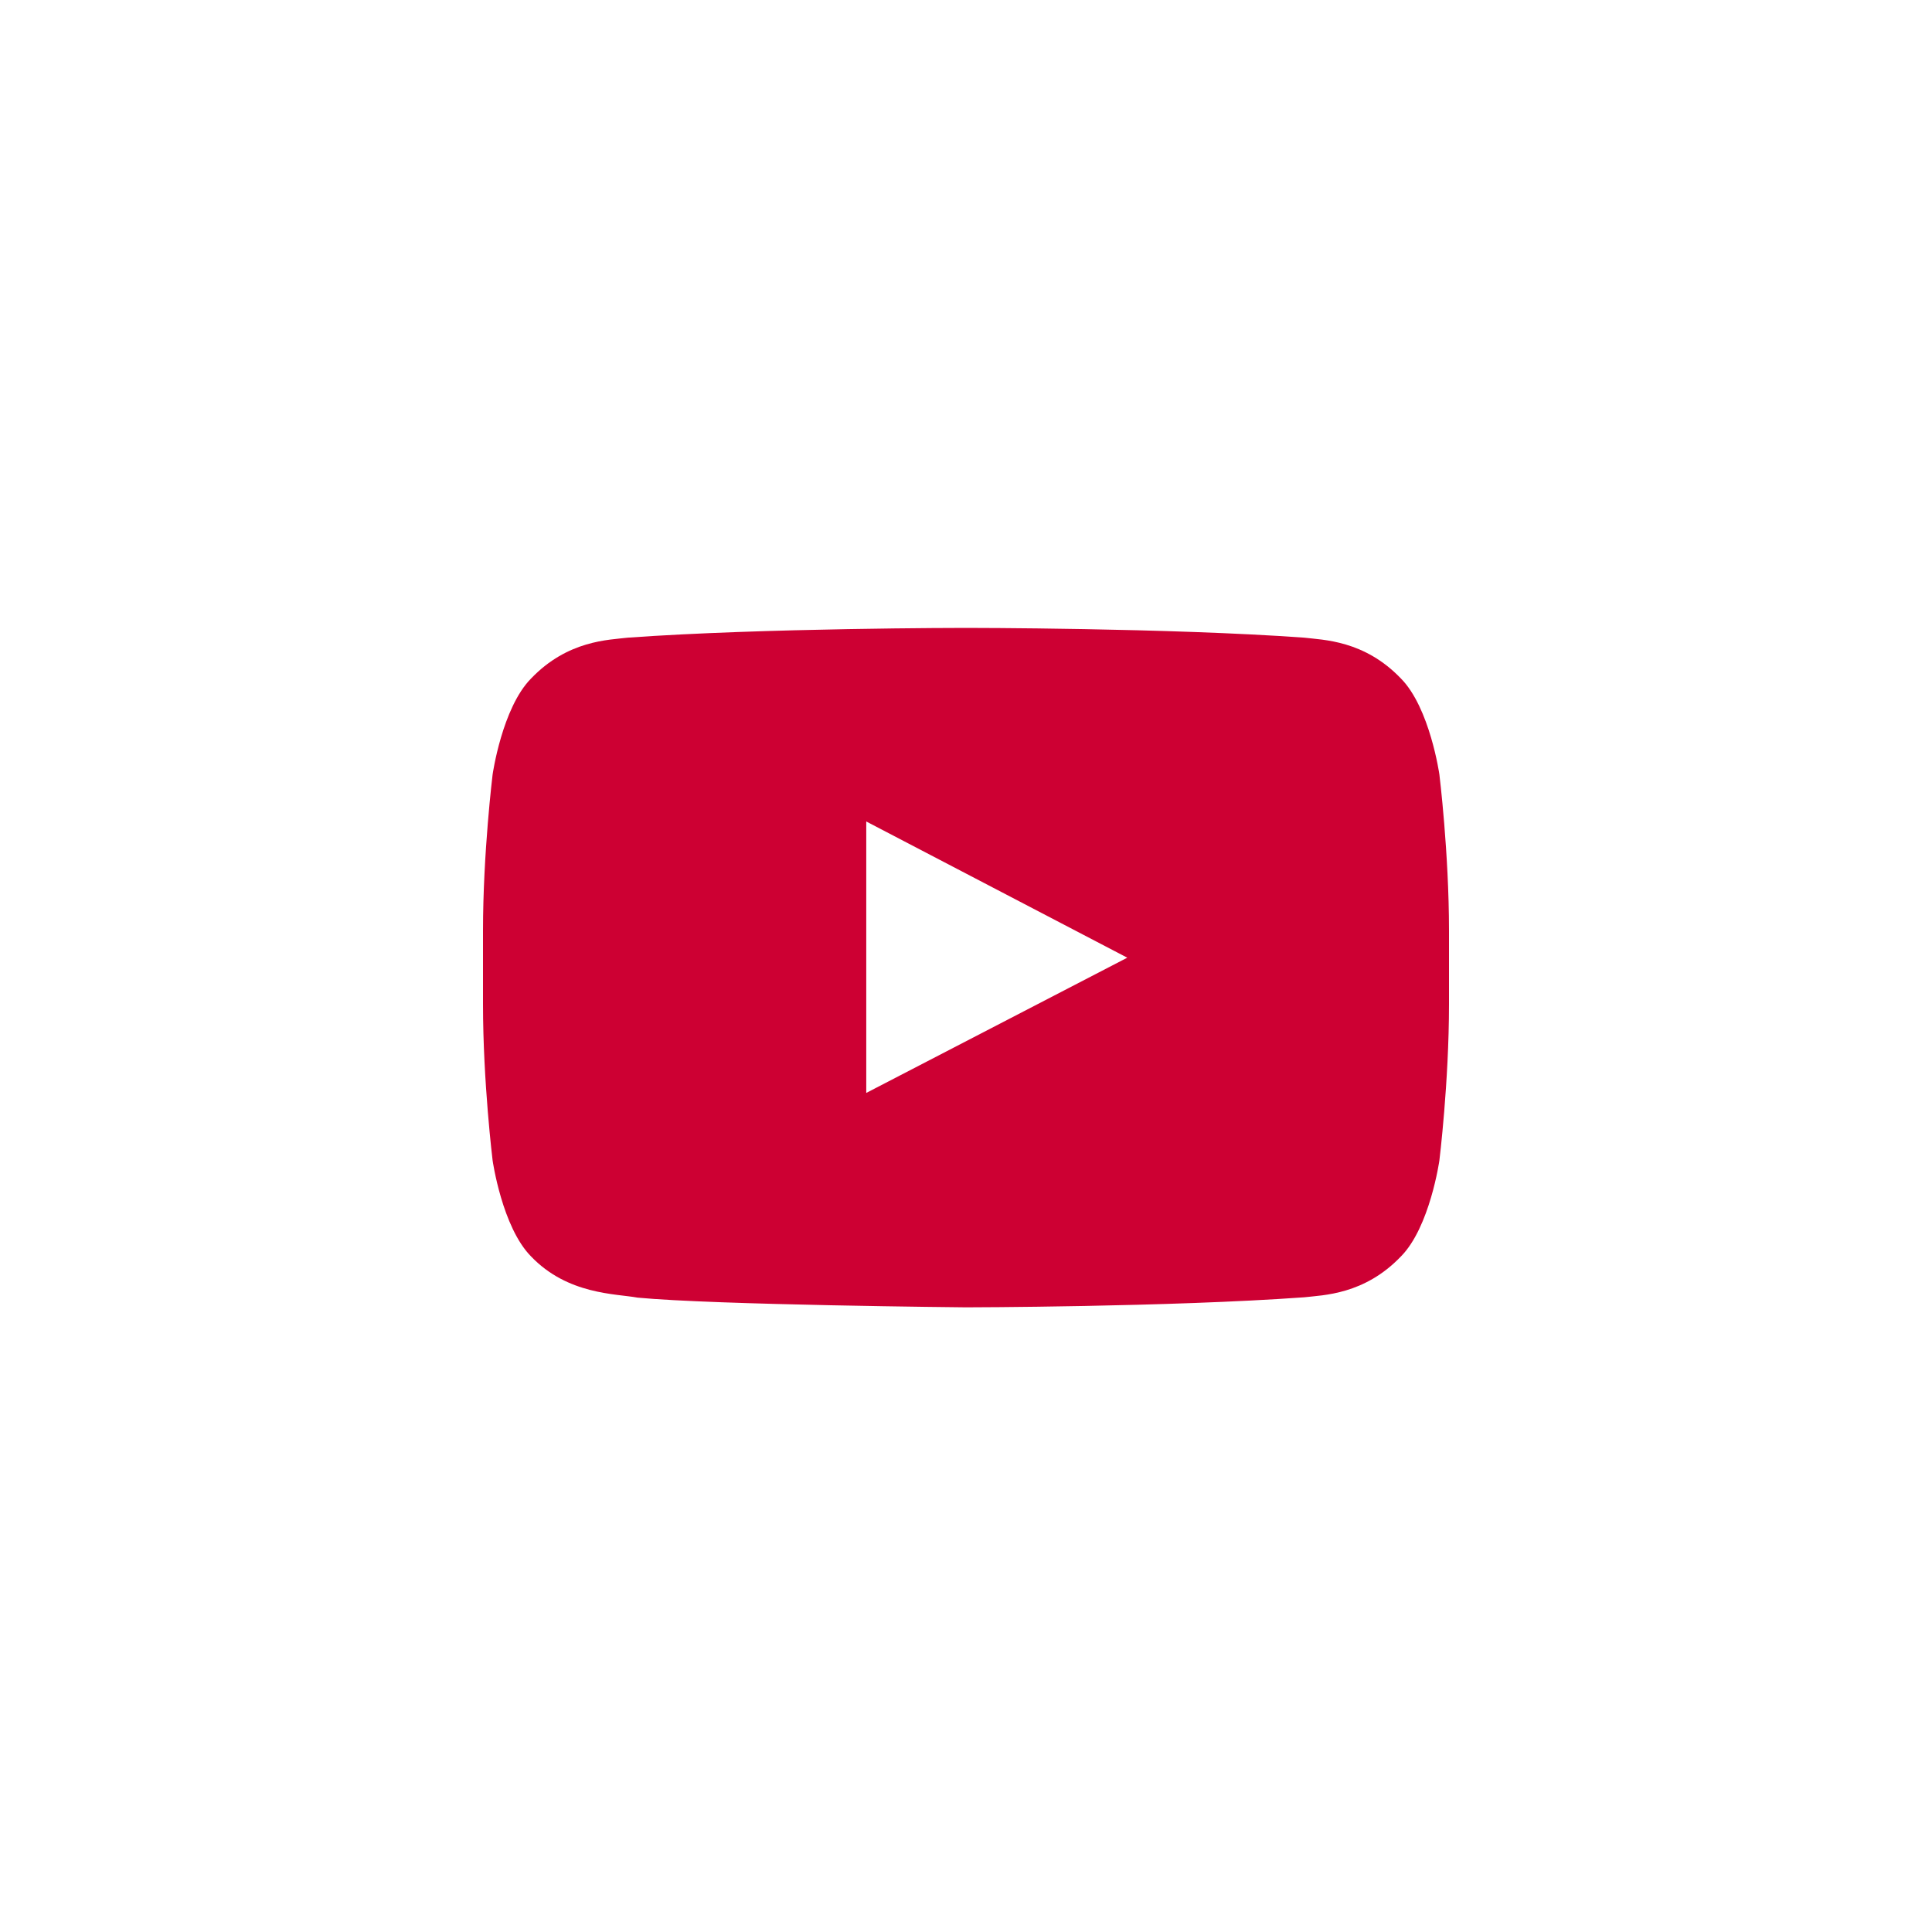 <?xml version="1.0" encoding="UTF-8"?>
<svg width="40px" height="40px" viewBox="0 0 40 40" version="1.1" xmlns="http://www.w3.org/2000/svg" xmlns:xlink="http://www.w3.org/1999/xlink">
    <!-- Generator: Sketch 52.4 (67378) - http://www.bohemiancoding.com/sketch -->
    <title>1.Atoms/Icons/White/Navigation/Youtube</title>
    <desc>Created with Sketch.</desc>
    <g id="1.Atoms/Icons/White/Navigation/Youtube" stroke="none" stroke-width="1" fill="none" fill-rule="evenodd">
        <g id="ic_menu_black_24px" transform="translate(20, 20) rotate(-90) translate(-20, -20) ">
            <polygon id="Shape" points="0 0 40 0 40 40 0 40"></polygon>
        </g>
        <path d="M29.801,16.035 C29.801,16.035 29.605,14.657 29.006,14.049 C28.245,13.253 27.393,13.25 27.002,13.202 C24.202,13 20.004,13 20.004,13 L19.996,13 C19.996,13 15.798,13 12.998,13.202 C12.607,13.25 11.755,13.253 10.994,14.049 C10.395,14.657 10.199,16.035 10.199,16.035 C10.199,16.035 10,17.653 10,19.272 L10,20.789 C10,22.408 10.199,24.026 10.199,24.026 C10.199,24.026 10.395,25.405 10.994,26.012 C11.755,26.808 12.754,26.783 13.2,26.866 C14.8,27.019 20.001,27.067 20.001,27.067 C20.001,27.067 24.202,27.061 27.002,26.859 C27.393,26.813 28.245,26.808 29.006,26.012 C29.605,25.405 29.801,24.026 29.801,24.026 C29.801,24.026 30,22.408 30,20.789 L30,19.272 C30,17.653 29.801,16.035 29.801,16.035 M17.935,22.628 L17.935,17.008 L23.339,19.828 L17.935,22.628" id="Fill-4" fill="#CD0033"></path>
    </g>
</svg>